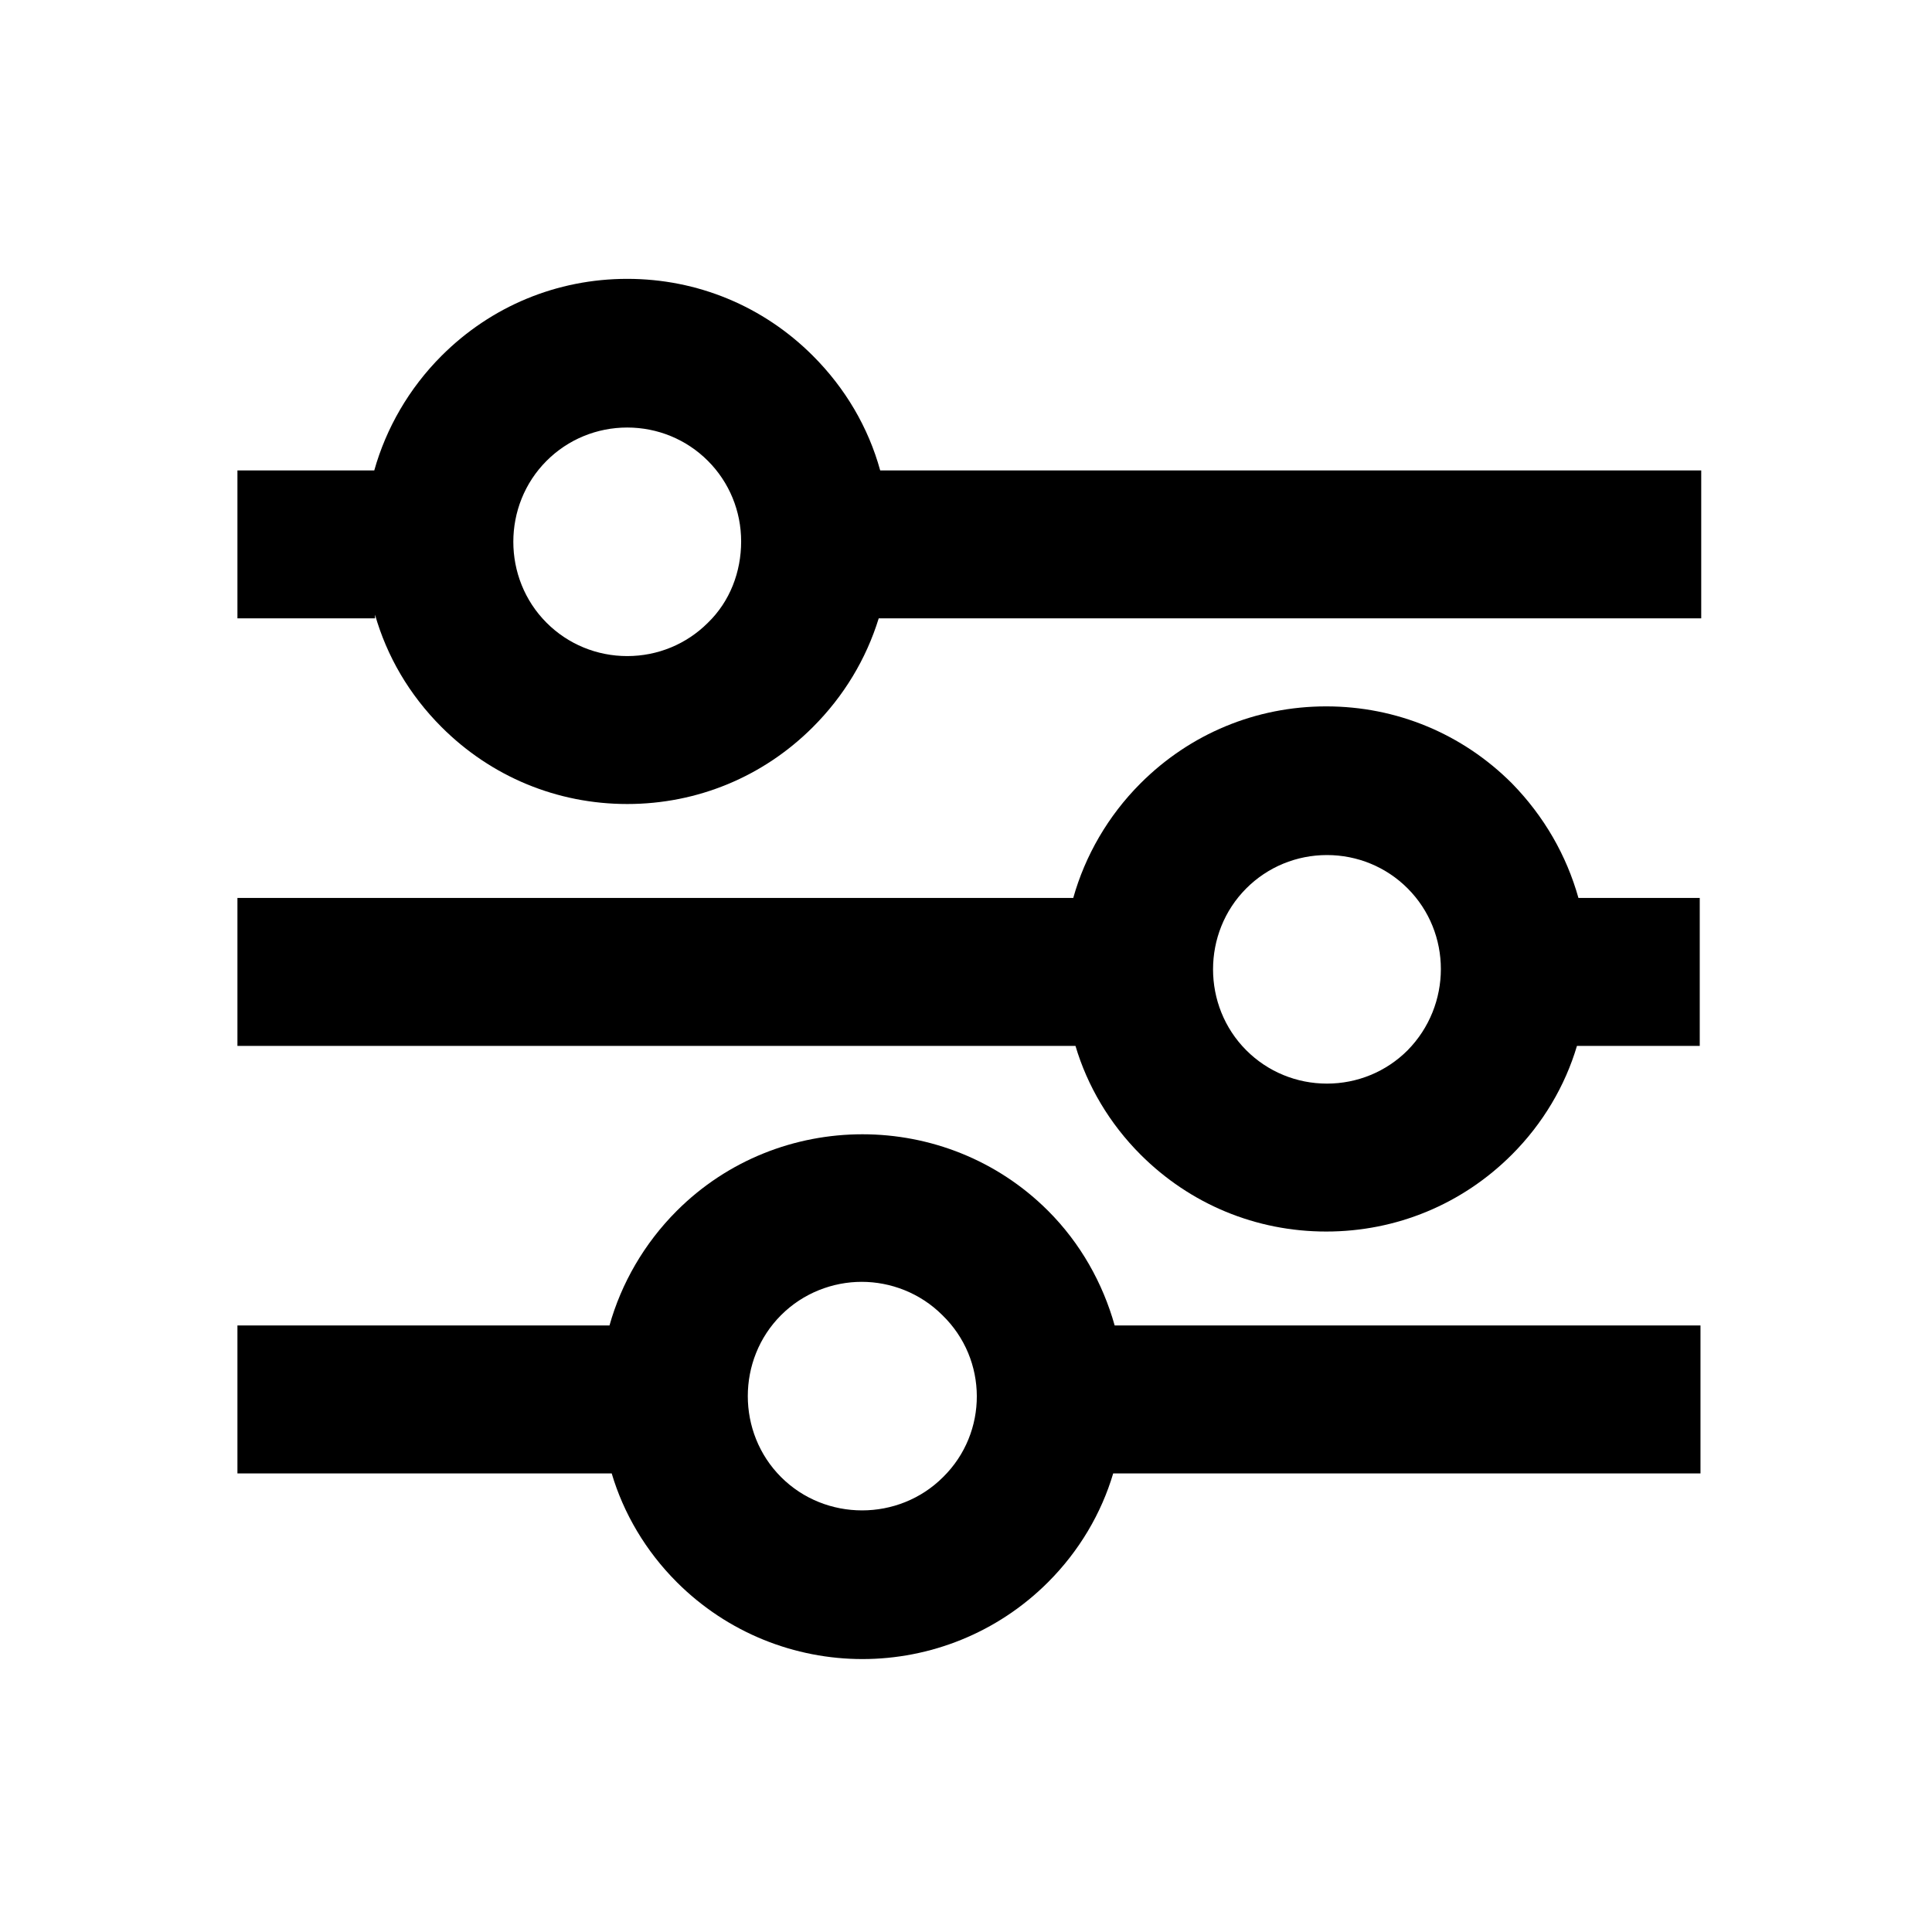 <?xml version="1.0" encoding="utf-8"?>
<!-- Generator: Adobe Illustrator 27.2.0, SVG Export Plug-In . SVG Version: 6.00 Build 0)  -->
<svg version="1.1" id="Icon" xmlns="http://www.w3.org/2000/svg" xmlns:xlink="http://www.w3.org/1999/xlink" x="0px" y="0px"
	 viewBox="0 0 261.2 261.2" style="enable-background:new 0 0 261.2 261.2;" xml:space="preserve">
<path d="M119,63.6c-1.6-5.8-4.7-11.1-9.1-15.5l0,0c-6.7-6.7-15.6-10.4-25.1-10.4s-18.4,3.7-25.1,10.4c-4.4,4.4-7.5,9.8-9.1,15.5
	H32.1v20h18.6v-0.5c1.6,5.6,4.6,10.8,9,15.2c6.7,6.7,15.6,10.4,25.1,10.4s18.4-3.7,25.1-10.4c4.2-4.2,7.2-9.2,8.9-14.7h111.2v-20
	H119z M95.7,84.2c-2.9,2.9-6.8,4.5-10.9,4.5s-8-1.6-10.9-4.5c-6-6-6-15.9,0-21.9c2.9-2.9,6.8-4.5,10.9-4.5s8,1.6,10.9,4.5l0,0
	c2.9,2.9,4.5,6.8,4.5,10.9S98.7,81.3,95.7,84.2z"/>
<path d="M204.4,105.9L204.4,105.9c-6.7-6.7-15.6-10.4-25.1-10.4s-18.4,3.7-25.1,10.4c-4.4,4.4-7.5,9.8-9.1,15.5H32.1v20h113.3
	c1.6,5.4,4.6,10.5,8.8,14.7c6.7,6.7,15.6,10.4,25.1,10.4s18.4-3.7,25.1-10.4c4.2-4.2,7.2-9.3,8.8-14.7h16.6v-20h-16.4
	C211.8,115.7,208.8,110.4,204.4,105.9L204.4,105.9z M190.3,142c-2.9,2.9-6.8,4.5-10.9,4.5s-8-1.6-10.9-4.5c-6-6-6-15.9,0-21.9
	c2.9-2.9,6.8-4.5,10.9-4.5s8,1.6,10.9,4.5l0,0C196.3,126.1,196.3,135.9,190.3,142z"/>
<path d="M141.7,163.7L141.7,163.7c-13.8-13.8-36.4-13.8-50.2,0c-4.4,4.4-7.5,9.8-9.1,15.5H32.1v20h50.6c1.6,5.4,4.6,10.5,8.8,14.7
	c6.9,6.9,16,10.4,25.1,10.4s18.2-3.5,25.1-10.4c4.2-4.2,7.2-9.3,8.8-14.7h79.4v-20h-79.2C149.1,173.5,146.1,168.1,141.7,163.7
	L141.7,163.7z M127.5,199.7c-6,6-15.9,6-21.9,0c-6-6-6-15.9,0-21.9c3-3,7-4.5,10.9-4.5s7.9,1.5,10.9,4.5
	C133.6,183.8,133.6,193.7,127.5,199.7z"/>
</svg>
